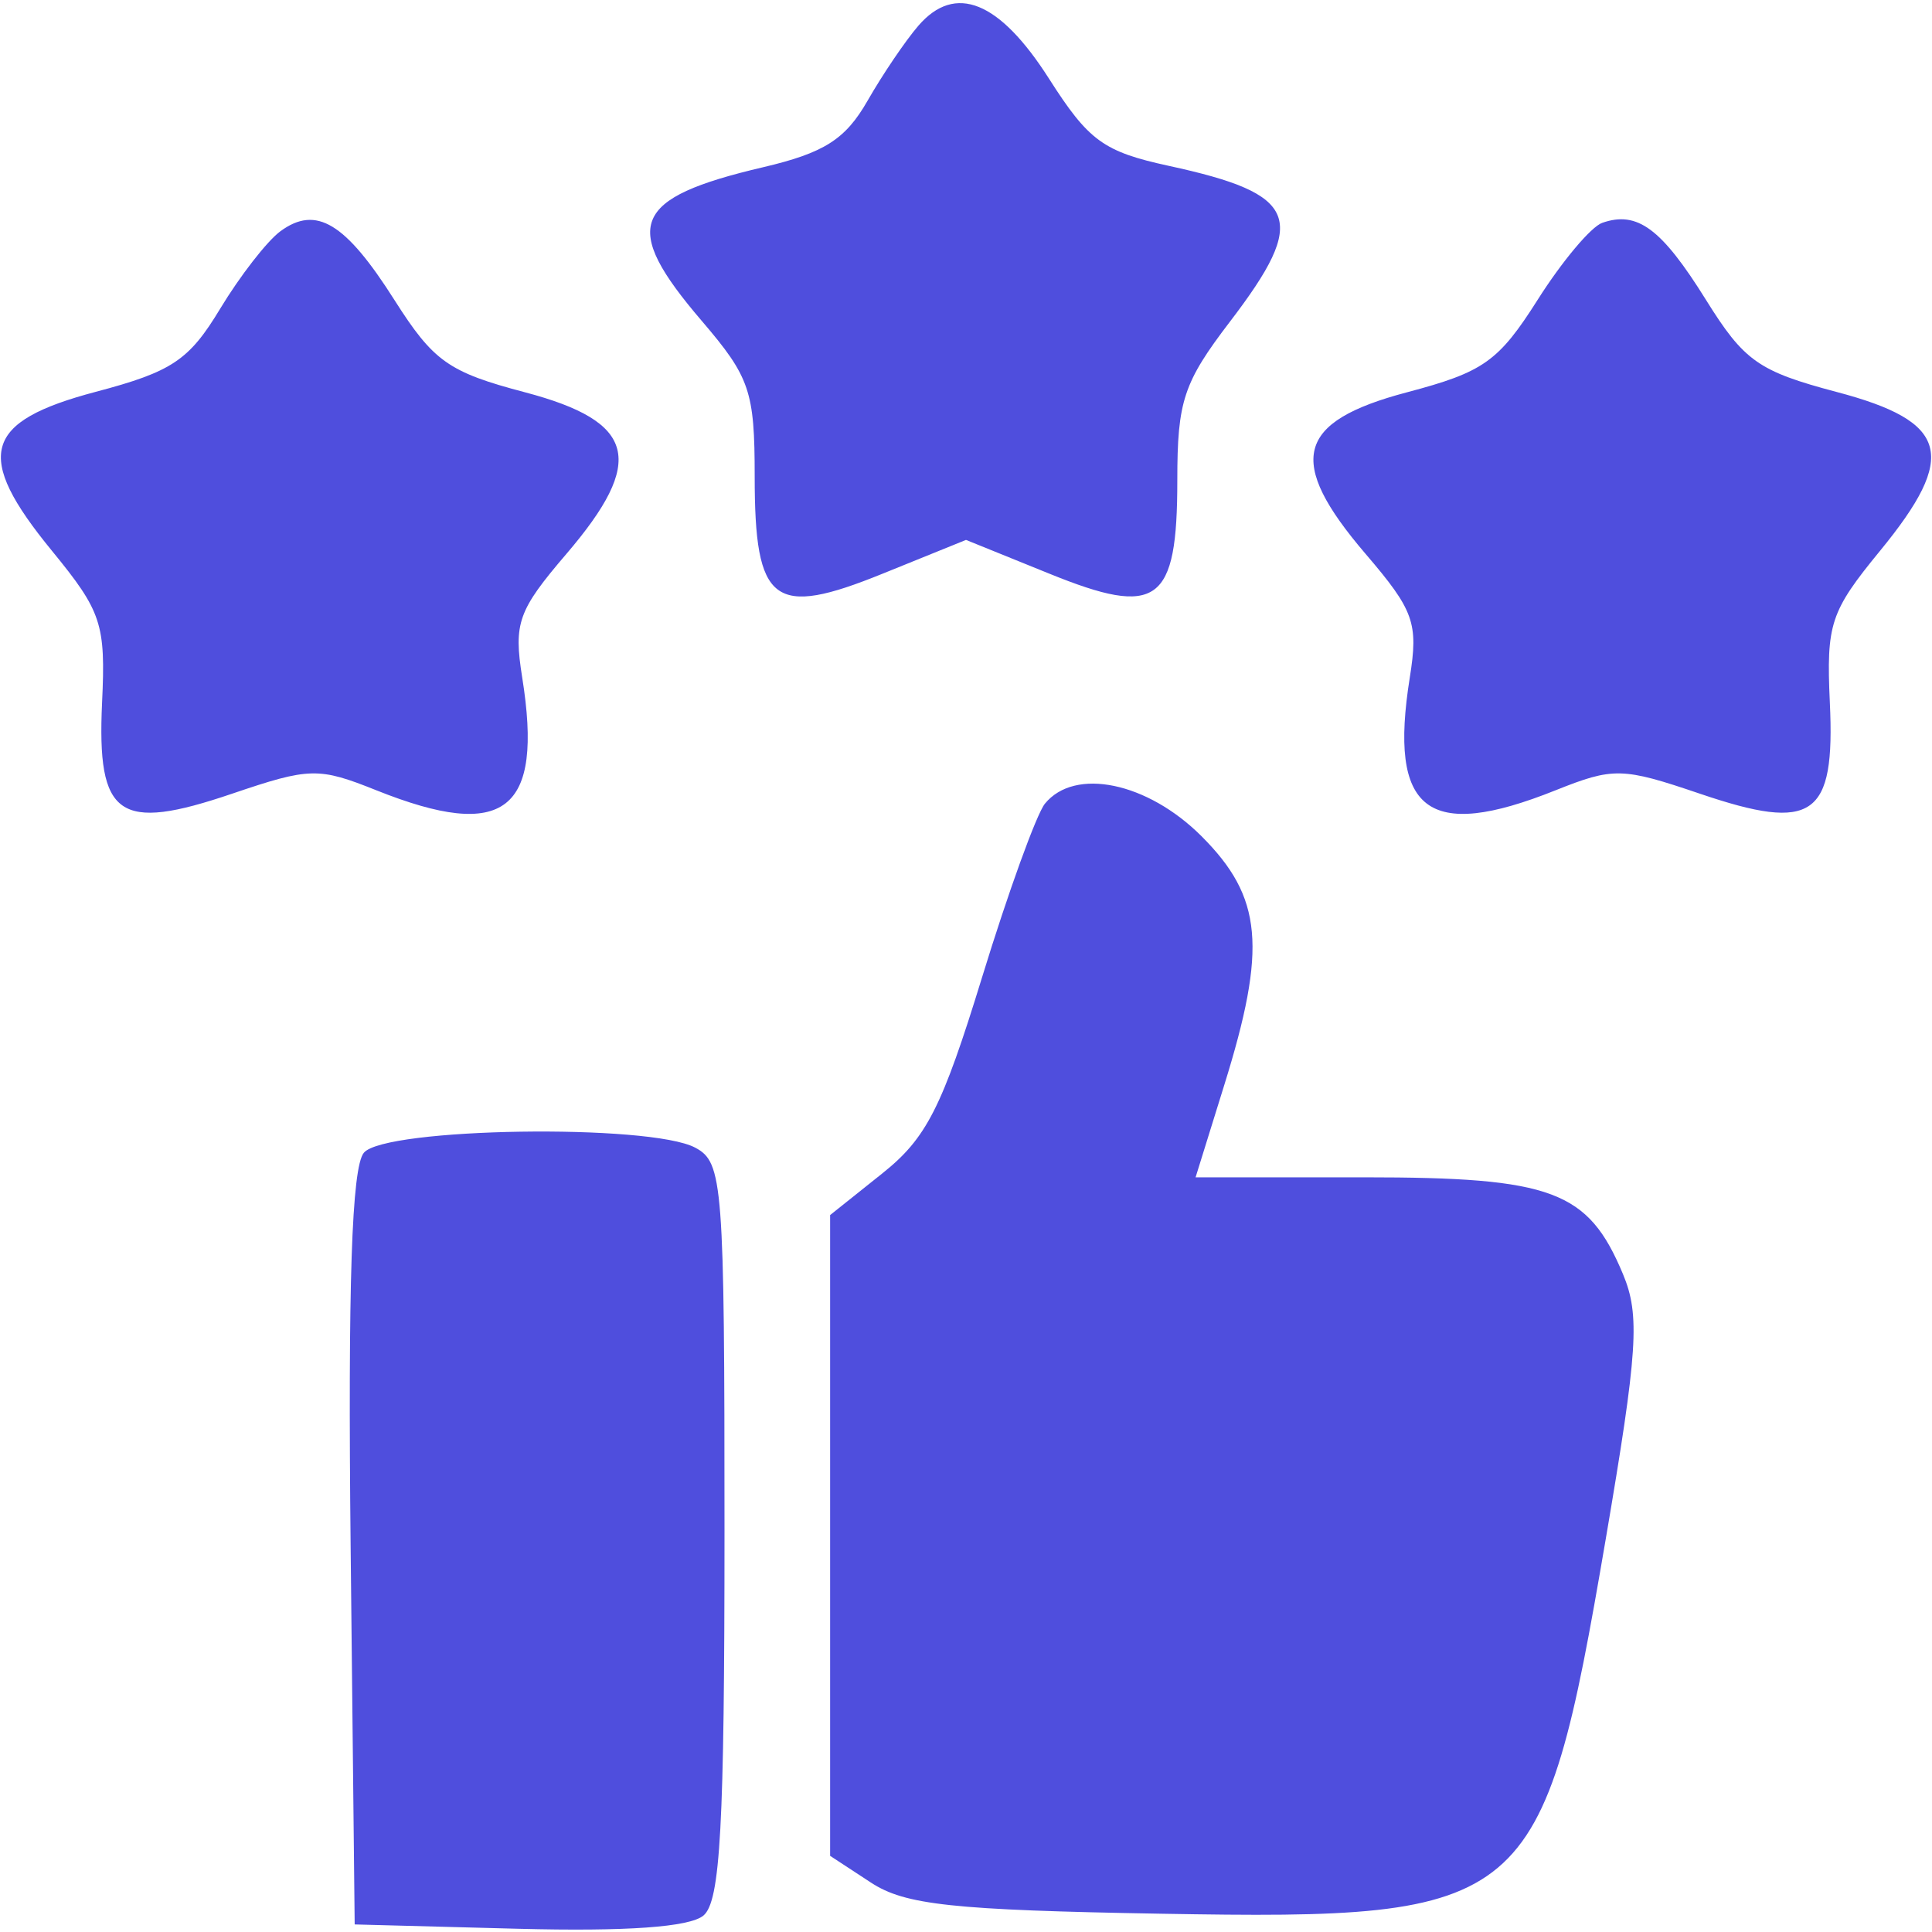 <svg width="24" height="24" viewBox="0 0 24 24" fill="none" xmlns="http://www.w3.org/2000/svg">
<path fill-rule="evenodd" clip-rule="evenodd" d="M11.408 0.32C11.248 0.505 10.963 0.926 10.775 1.255C10.501 1.732 10.238 1.899 9.481 2.077C7.842 2.461 7.705 2.804 8.719 3.988C9.316 4.686 9.375 4.86 9.375 5.917C9.375 7.503 9.606 7.678 10.968 7.125L12 6.707L13.032 7.125C14.383 7.674 14.625 7.498 14.625 5.966C14.625 4.982 14.701 4.752 15.281 3.993C16.257 2.715 16.137 2.411 14.518 2.06C13.708 1.884 13.524 1.75 13.031 0.977C12.416 0.012 11.866 -0.211 11.408 0.32ZM3.484 2.872C3.318 2.994 2.981 3.428 2.735 3.835C2.349 4.475 2.137 4.617 1.191 4.867C-0.21 5.237 -0.326 5.657 0.645 6.842C1.263 7.597 1.314 7.75 1.268 8.728C1.202 10.15 1.473 10.339 2.885 9.859C3.848 9.532 3.957 9.53 4.677 9.818C6.27 10.455 6.753 10.08 6.487 8.416C6.379 7.74 6.435 7.583 7.035 6.882C8.027 5.723 7.902 5.238 6.521 4.873C5.572 4.623 5.385 4.49 4.902 3.73C4.291 2.766 3.928 2.547 3.484 2.872ZM19.904 2.768C19.765 2.816 19.404 3.246 19.102 3.723C18.615 4.491 18.429 4.622 17.479 4.873C16.097 5.238 15.973 5.723 16.965 6.882C17.565 7.583 17.621 7.74 17.513 8.416C17.247 10.08 17.73 10.455 19.322 9.818C20.043 9.53 20.152 9.532 21.115 9.859C22.527 10.339 22.798 10.15 22.731 8.728C22.686 7.75 22.736 7.597 23.355 6.842C24.325 5.659 24.21 5.237 22.815 4.869C21.844 4.612 21.666 4.486 21.191 3.723C20.64 2.839 20.34 2.616 19.904 2.768ZM12.98 9.984C12.876 10.113 12.524 11.083 12.2 12.139C11.702 13.76 11.509 14.139 10.961 14.576L10.312 15.094V19.074V23.054L10.819 23.386C11.242 23.664 11.835 23.728 14.428 23.773C19 23.853 19.161 23.716 19.945 19.131C20.346 16.779 20.375 16.339 20.161 15.827C19.728 14.791 19.285 14.625 16.947 14.625H14.852L15.207 13.483C15.741 11.769 15.684 11.146 14.925 10.387C14.253 9.716 13.351 9.529 12.98 9.984ZM4.52 14.32C4.369 14.501 4.321 15.958 4.356 19.242L4.406 23.906L6.441 23.96C7.782 23.995 8.566 23.939 8.738 23.796C8.949 23.621 9 22.69 9 19.015C9 14.694 8.981 14.44 8.637 14.257C8.075 13.956 4.78 14.007 4.52 14.32Z" fill="#4F4EDD"/>
</svg>
